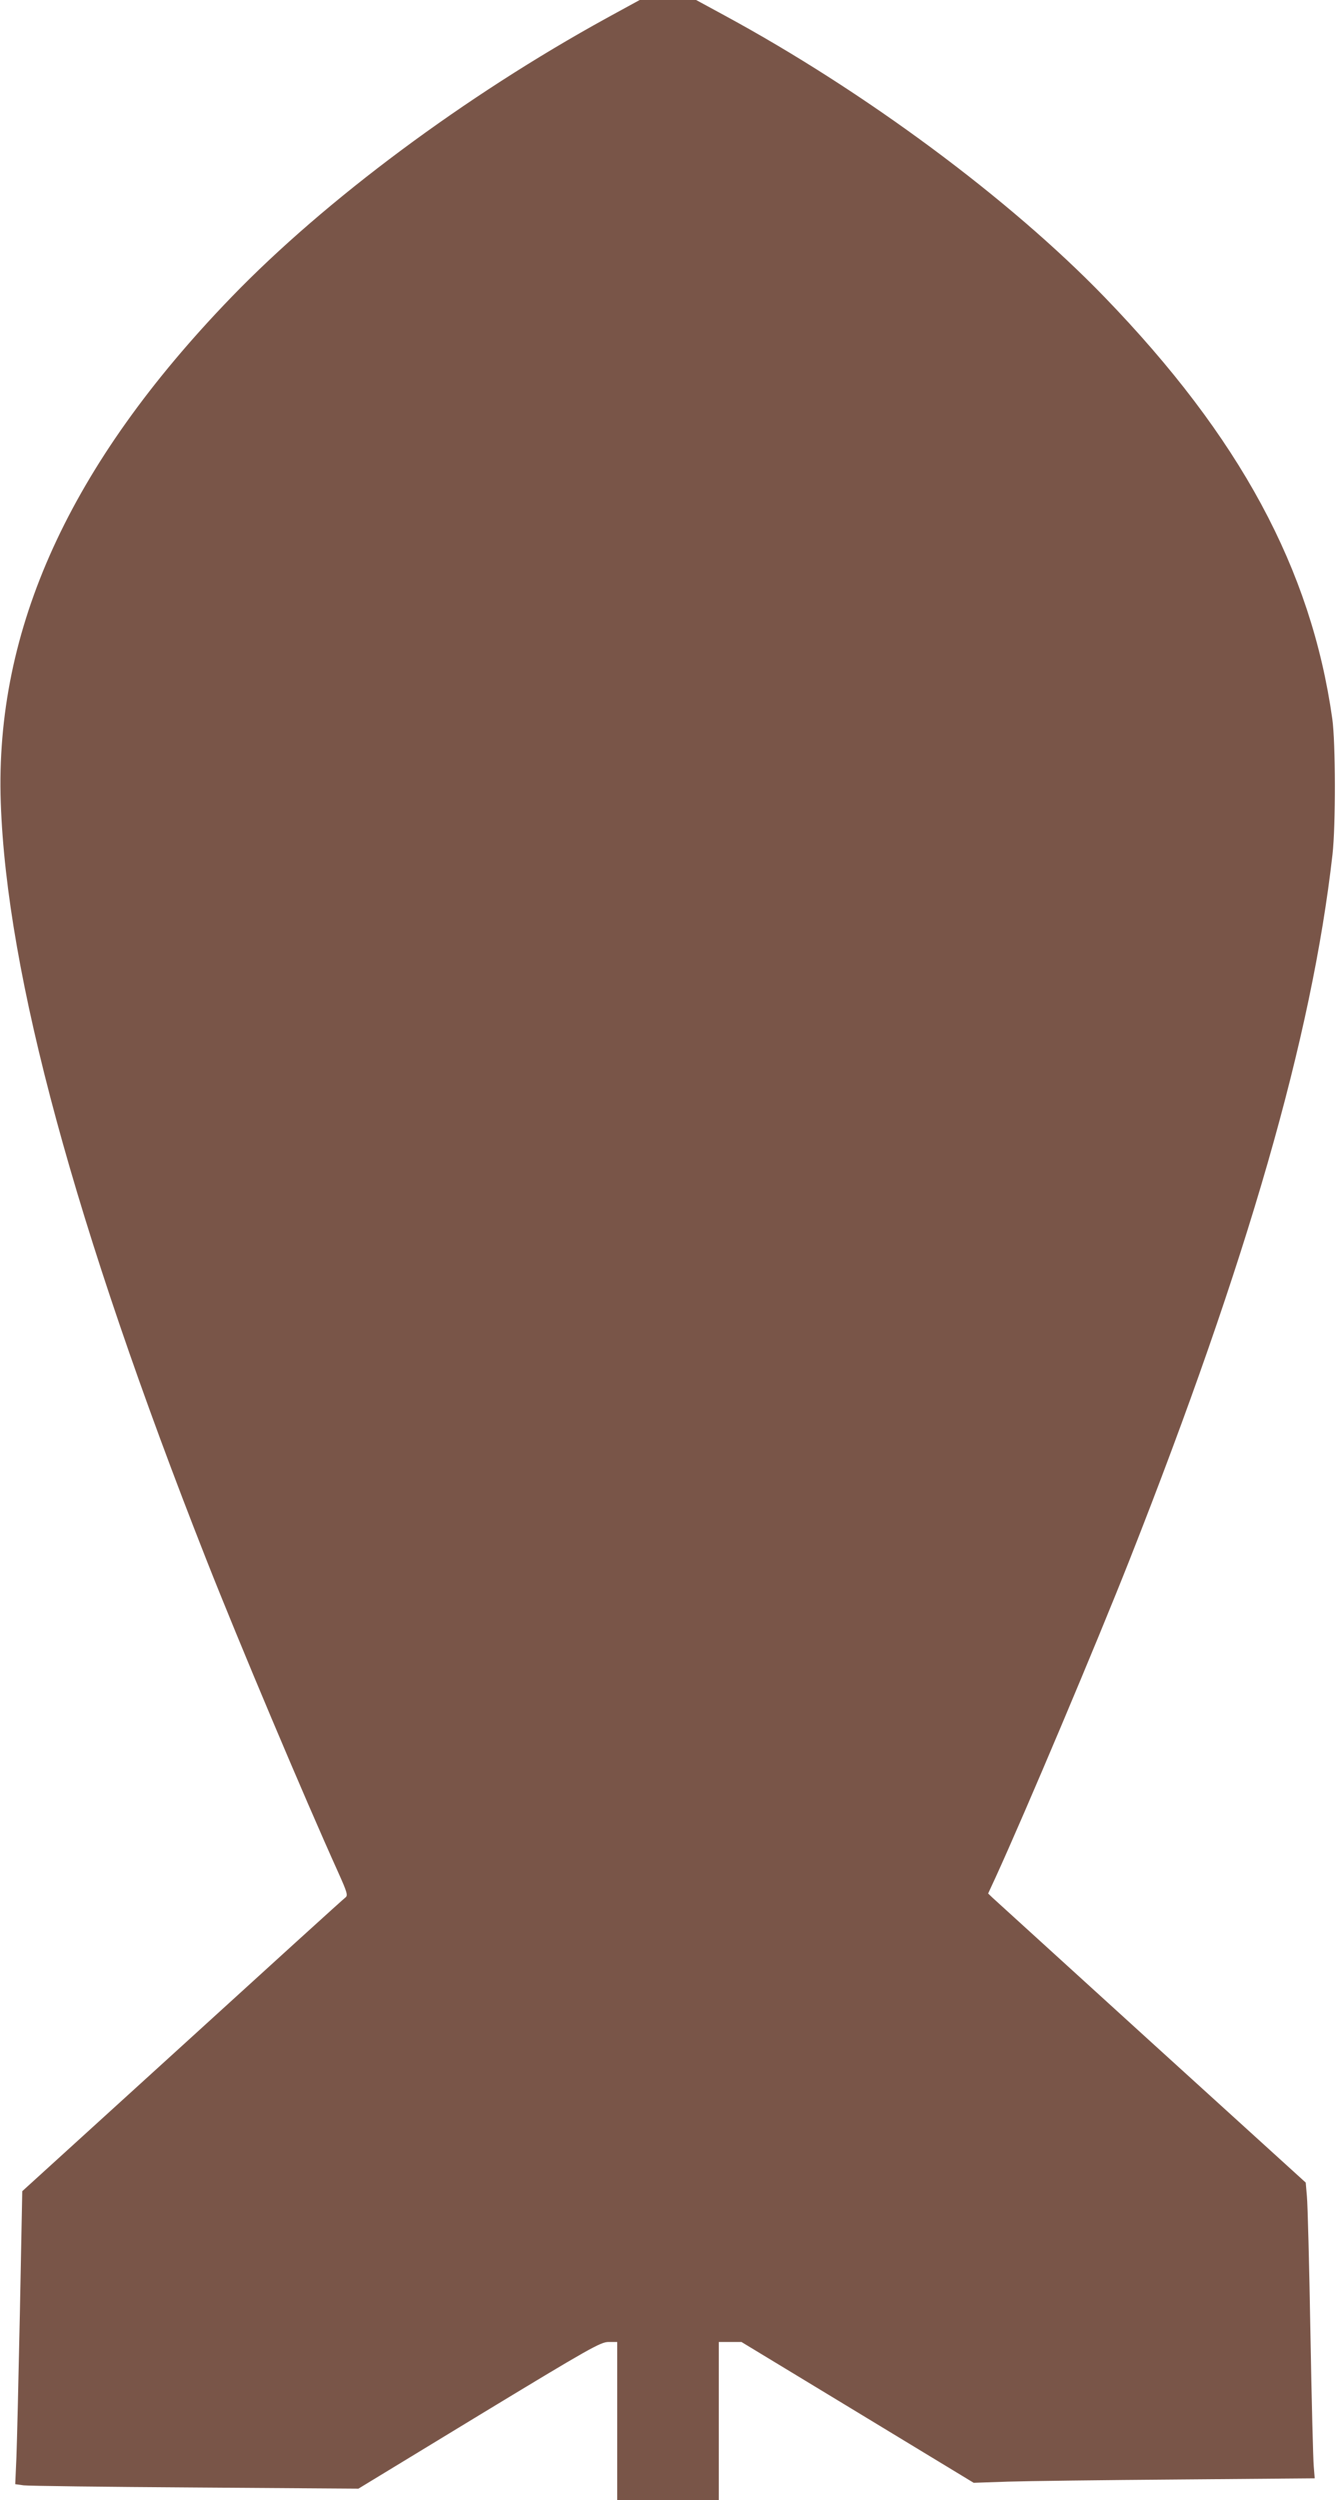 <?xml version="1.0" standalone="no"?>
<!DOCTYPE svg PUBLIC "-//W3C//DTD SVG 20010904//EN"
 "http://www.w3.org/TR/2001/REC-SVG-20010904/DTD/svg10.dtd">
<svg version="1.0" xmlns="http://www.w3.org/2000/svg"
 width="684pt" height="1280pt" viewBox="0 0 684 1280"
 preserveAspectRatio="xMidYMid meet">
<g transform="translate(0,1280) scale(0.1,-0.1)"
fill="#795548" stroke="none">
<path d="M3105 12707 c-722 -397 -1437 -928 -1920 -1428 -827 -856 -1212
-1699 -1181 -2589 30 -878 380 -2167 1051 -3871 168 -427 500 -1214 678 -1608
44 -98 49 -115 36 -125 -9 -6 -384 -347 -835 -758 l-820 -746 -12 -614 c-7
-337 -15 -675 -18 -750 l-6 -136 43 -6 c24 -3 420 -8 879 -11 l835 -6 618 376
c567 344 622 375 663 375 l44 0 0 -405 0 -405 260 0 260 0 0 405 0 405 58 0
58 0 594 -360 595 -361 175 6 c96 3 489 8 873 11 l698 6 -5 62 c-3 33 -11 342
-17 686 -6 344 -14 657 -18 696 l-6 70 -790 718 c-434 395 -800 728 -813 740
l-23 22 37 80 c152 332 522 1209 689 1633 604 1533 931 2671 1037 3606 17 150
16 574 -1 695 -108 767 -473 1442 -1166 2159 -486 503 -1227 1052 -1942 1440
l-149 81 -145 0 -144 0 -170 -93z"/>
</g>
</svg>
